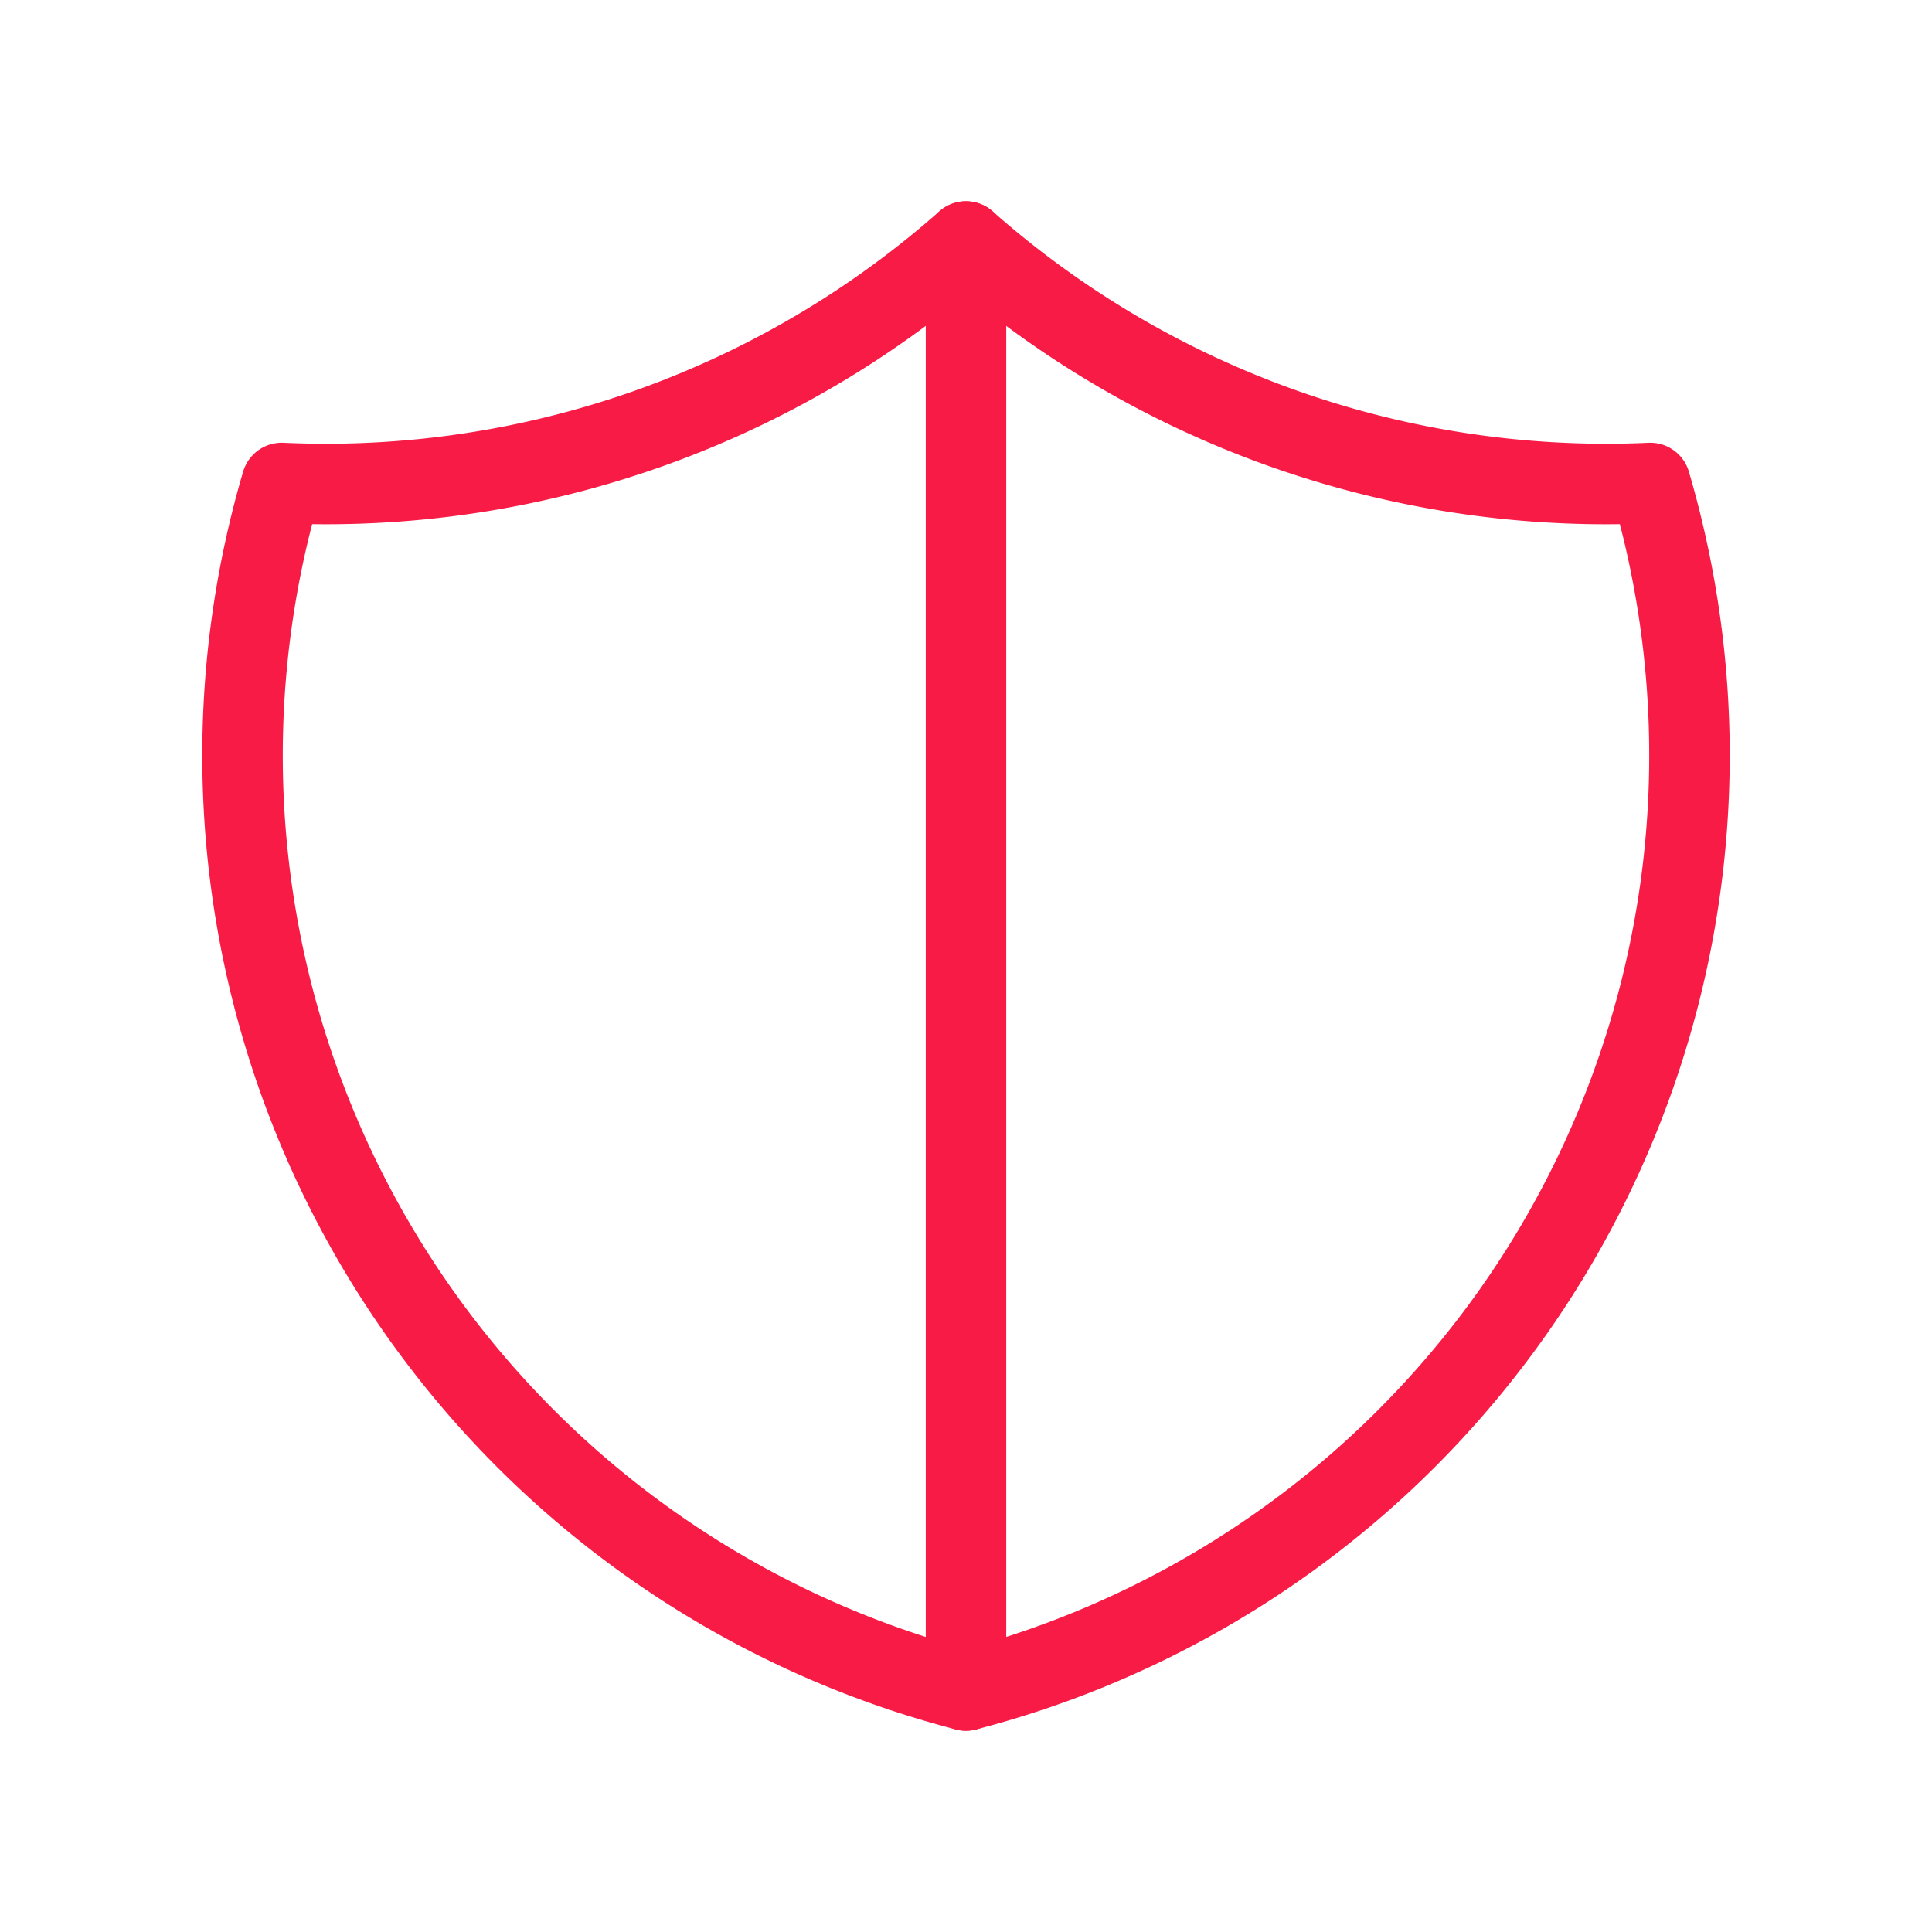 <svg xmlns="http://www.w3.org/2000/svg" width="36" height="36" data-name="グループ 3673" viewBox="0 0 36 36"><path fill="none" d="M0 0h36v36H0Z" data-name="パス 3554"/><path fill="none" stroke="#f81b46" stroke-linecap="round" stroke-linejoin="round" stroke-width="1.5" d="M18 4.5A18 18 0 0 0 30.75 9 18 18 0 0 1 18 31.5 18 18 0 0 1 5.25 9 18 18 0 0 0 18 4.5" data-name="パス 3555"/><path fill="none" stroke="#f81b46" stroke-linecap="round" stroke-linejoin="round" stroke-width="1.5" d="M18 4.5v27" data-name="パス 3556"/></svg>